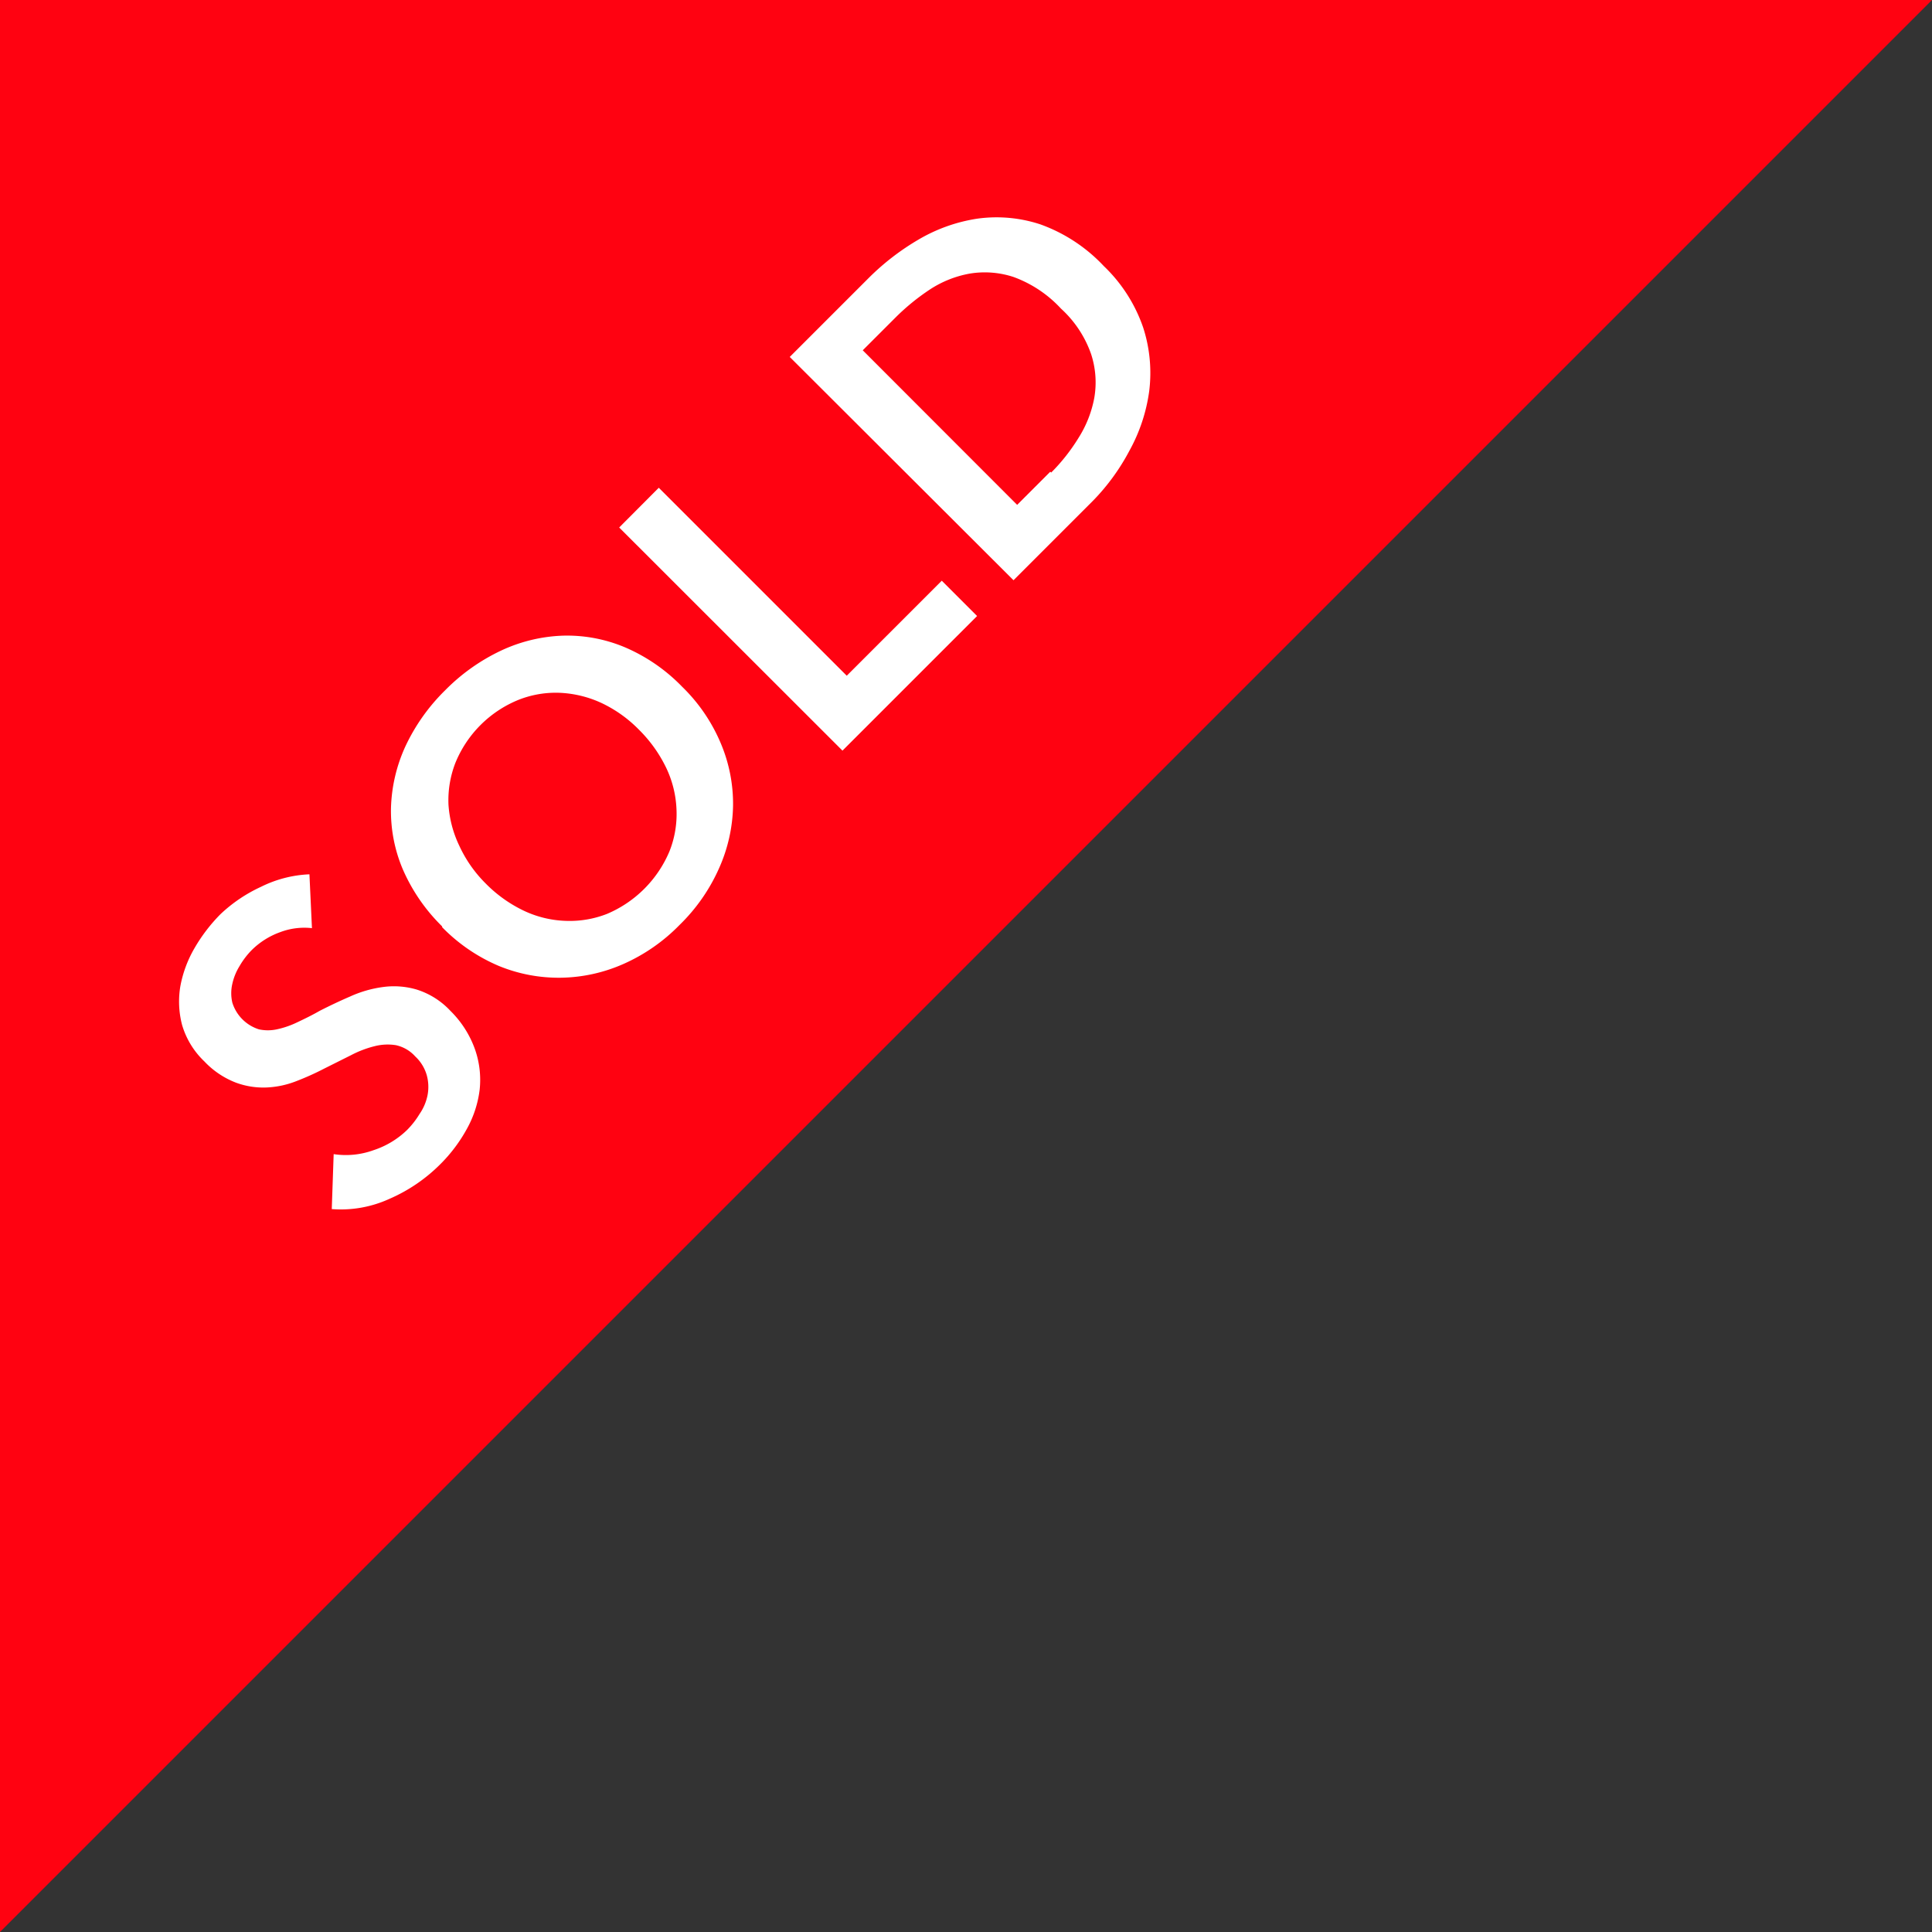 <svg xmlns="http://www.w3.org/2000/svg" viewBox="0 0 122 122"><rect x="0" y="0" width="122" height="122" fill="#333333" stroke="none"/><defs><style>.cls-1{fill:#ff0211;}.cls-1,.cls-2{fill-rule:evenodd;}.cls-2{fill:#fff;}</style></defs><g id="圖層_2" data-name="圖層 2"><g id="橫式"><path class="cls-1" d="M0,0H122L0,122Z"/><path class="cls-2" d="M19.7,58.61a4.3,4.3,0,0,0-2,.25A4.91,4.91,0,0,0,15.89,60a5,5,0,0,0-.76,1,3.59,3.59,0,0,0-.46,1.13,2.61,2.61,0,0,0,0,1.18A2.57,2.57,0,0,0,16.35,65a2.68,2.68,0,0,0,1.13,0,5.68,5.68,0,0,0,1.26-.43c.49-.23,1-.48,1.45-.74.63-.32,1.26-.62,1.91-.9a7.36,7.36,0,0,1,2.07-.6,5.09,5.09,0,0,1,2.15.16,4.93,4.93,0,0,1,2.12,1.34A6.43,6.43,0,0,1,30,66.28a5.83,5.83,0,0,1,.29,2.52,6.77,6.77,0,0,1-.8,2.47,9.76,9.76,0,0,1-1.69,2.25,10.33,10.33,0,0,1-3.2,2.18,7.37,7.37,0,0,1-3.65.65l.12-3.47a5.12,5.12,0,0,0,2.52-.25,5.48,5.48,0,0,0,2.12-1.28,5.31,5.31,0,0,0,.78-1A3.17,3.17,0,0,0,27,69.15a2.78,2.78,0,0,0-.05-1.25,2.59,2.59,0,0,0-.73-1.19A2.29,2.29,0,0,0,25,66a3.31,3.31,0,0,0-1.33.06,6.63,6.63,0,0,0-1.5.57l-1.68.84a17.5,17.5,0,0,1-1.75.79,5.82,5.82,0,0,1-1.88.41,5,5,0,0,1-1.95-.3,5.39,5.39,0,0,1-2-1.34,5.2,5.2,0,0,1-1.41-2.3,5.83,5.83,0,0,1-.11-2.46,7.48,7.48,0,0,1,.9-2.41,10.56,10.56,0,0,1,1.63-2.13A9.49,9.49,0,0,1,16.48,56a7.58,7.58,0,0,1,3.06-.79l.16,3.43Zm8.22-.11a11.41,11.41,0,0,1-2.49-3.62A9.41,9.41,0,0,1,24.69,51a10,10,0,0,1,.91-3.87,12.21,12.21,0,0,1,2.5-3.53,12.36,12.36,0,0,1,3.57-2.53,10,10,0,0,1,3.88-.93,9.41,9.41,0,0,1,3.9.73,11.1,11.1,0,0,1,3.62,2.49,10.84,10.84,0,0,1,2.45,3.59,9.8,9.8,0,0,1,.77,3.93,10.1,10.1,0,0,1-.88,3.94,11.49,11.49,0,0,1-2.5,3.59,11.37,11.37,0,0,1-3.56,2.47,10.11,10.11,0,0,1-3.92.86A9.94,9.94,0,0,1,31.51,61a11,11,0,0,1-3.59-2.45Zm2.73-2.73a8.54,8.54,0,0,0,2.43,1.74,6.7,6.7,0,0,0,2.64.64,6.47,6.47,0,0,0,2.61-.44,7.4,7.4,0,0,0,3.94-3.94,6.36,6.36,0,0,0,.45-2.62,6.7,6.7,0,0,0-.64-2.64,8.7,8.7,0,0,0-1.73-2.43A8.21,8.21,0,0,0,38,44.4a7,7,0,0,0-2.62-.65,6.39,6.39,0,0,0-2.63.44,7.25,7.25,0,0,0-4,4,6.51,6.51,0,0,0-.43,2.62A7.06,7.06,0,0,0,29,53.4,8.17,8.17,0,0,0,30.65,55.77ZM39.1,33.31l2.5-2.51L53.47,42.67l6-6,2.23,2.23-8.5,8.5ZM49.87,22.54l5-5A15.57,15.57,0,0,1,58,15.13a10.39,10.39,0,0,1,3.7-1.32,8.82,8.82,0,0,1,4,.36,10.23,10.23,0,0,1,4,2.63,9.74,9.74,0,0,1,2.49,3.89,9.31,9.31,0,0,1,.38,4,10.75,10.75,0,0,1-1.25,3.77A13.61,13.61,0,0,1,69,31.64l-5,5L49.87,22.54Zm16.51,7.3a11.89,11.89,0,0,0,1.72-2.18,7.17,7.17,0,0,0,1-2.53,5.74,5.74,0,0,0-.2-2.77A7,7,0,0,0,67,19.49a7.64,7.64,0,0,0-3-2,5.81,5.81,0,0,0-2.78-.21,6.77,6.77,0,0,0-2.5,1,14,14,0,0,0-2.15,1.75l-2.09,2.09,9.75,9.76,2.09-2.09Z"/></g></g></svg>